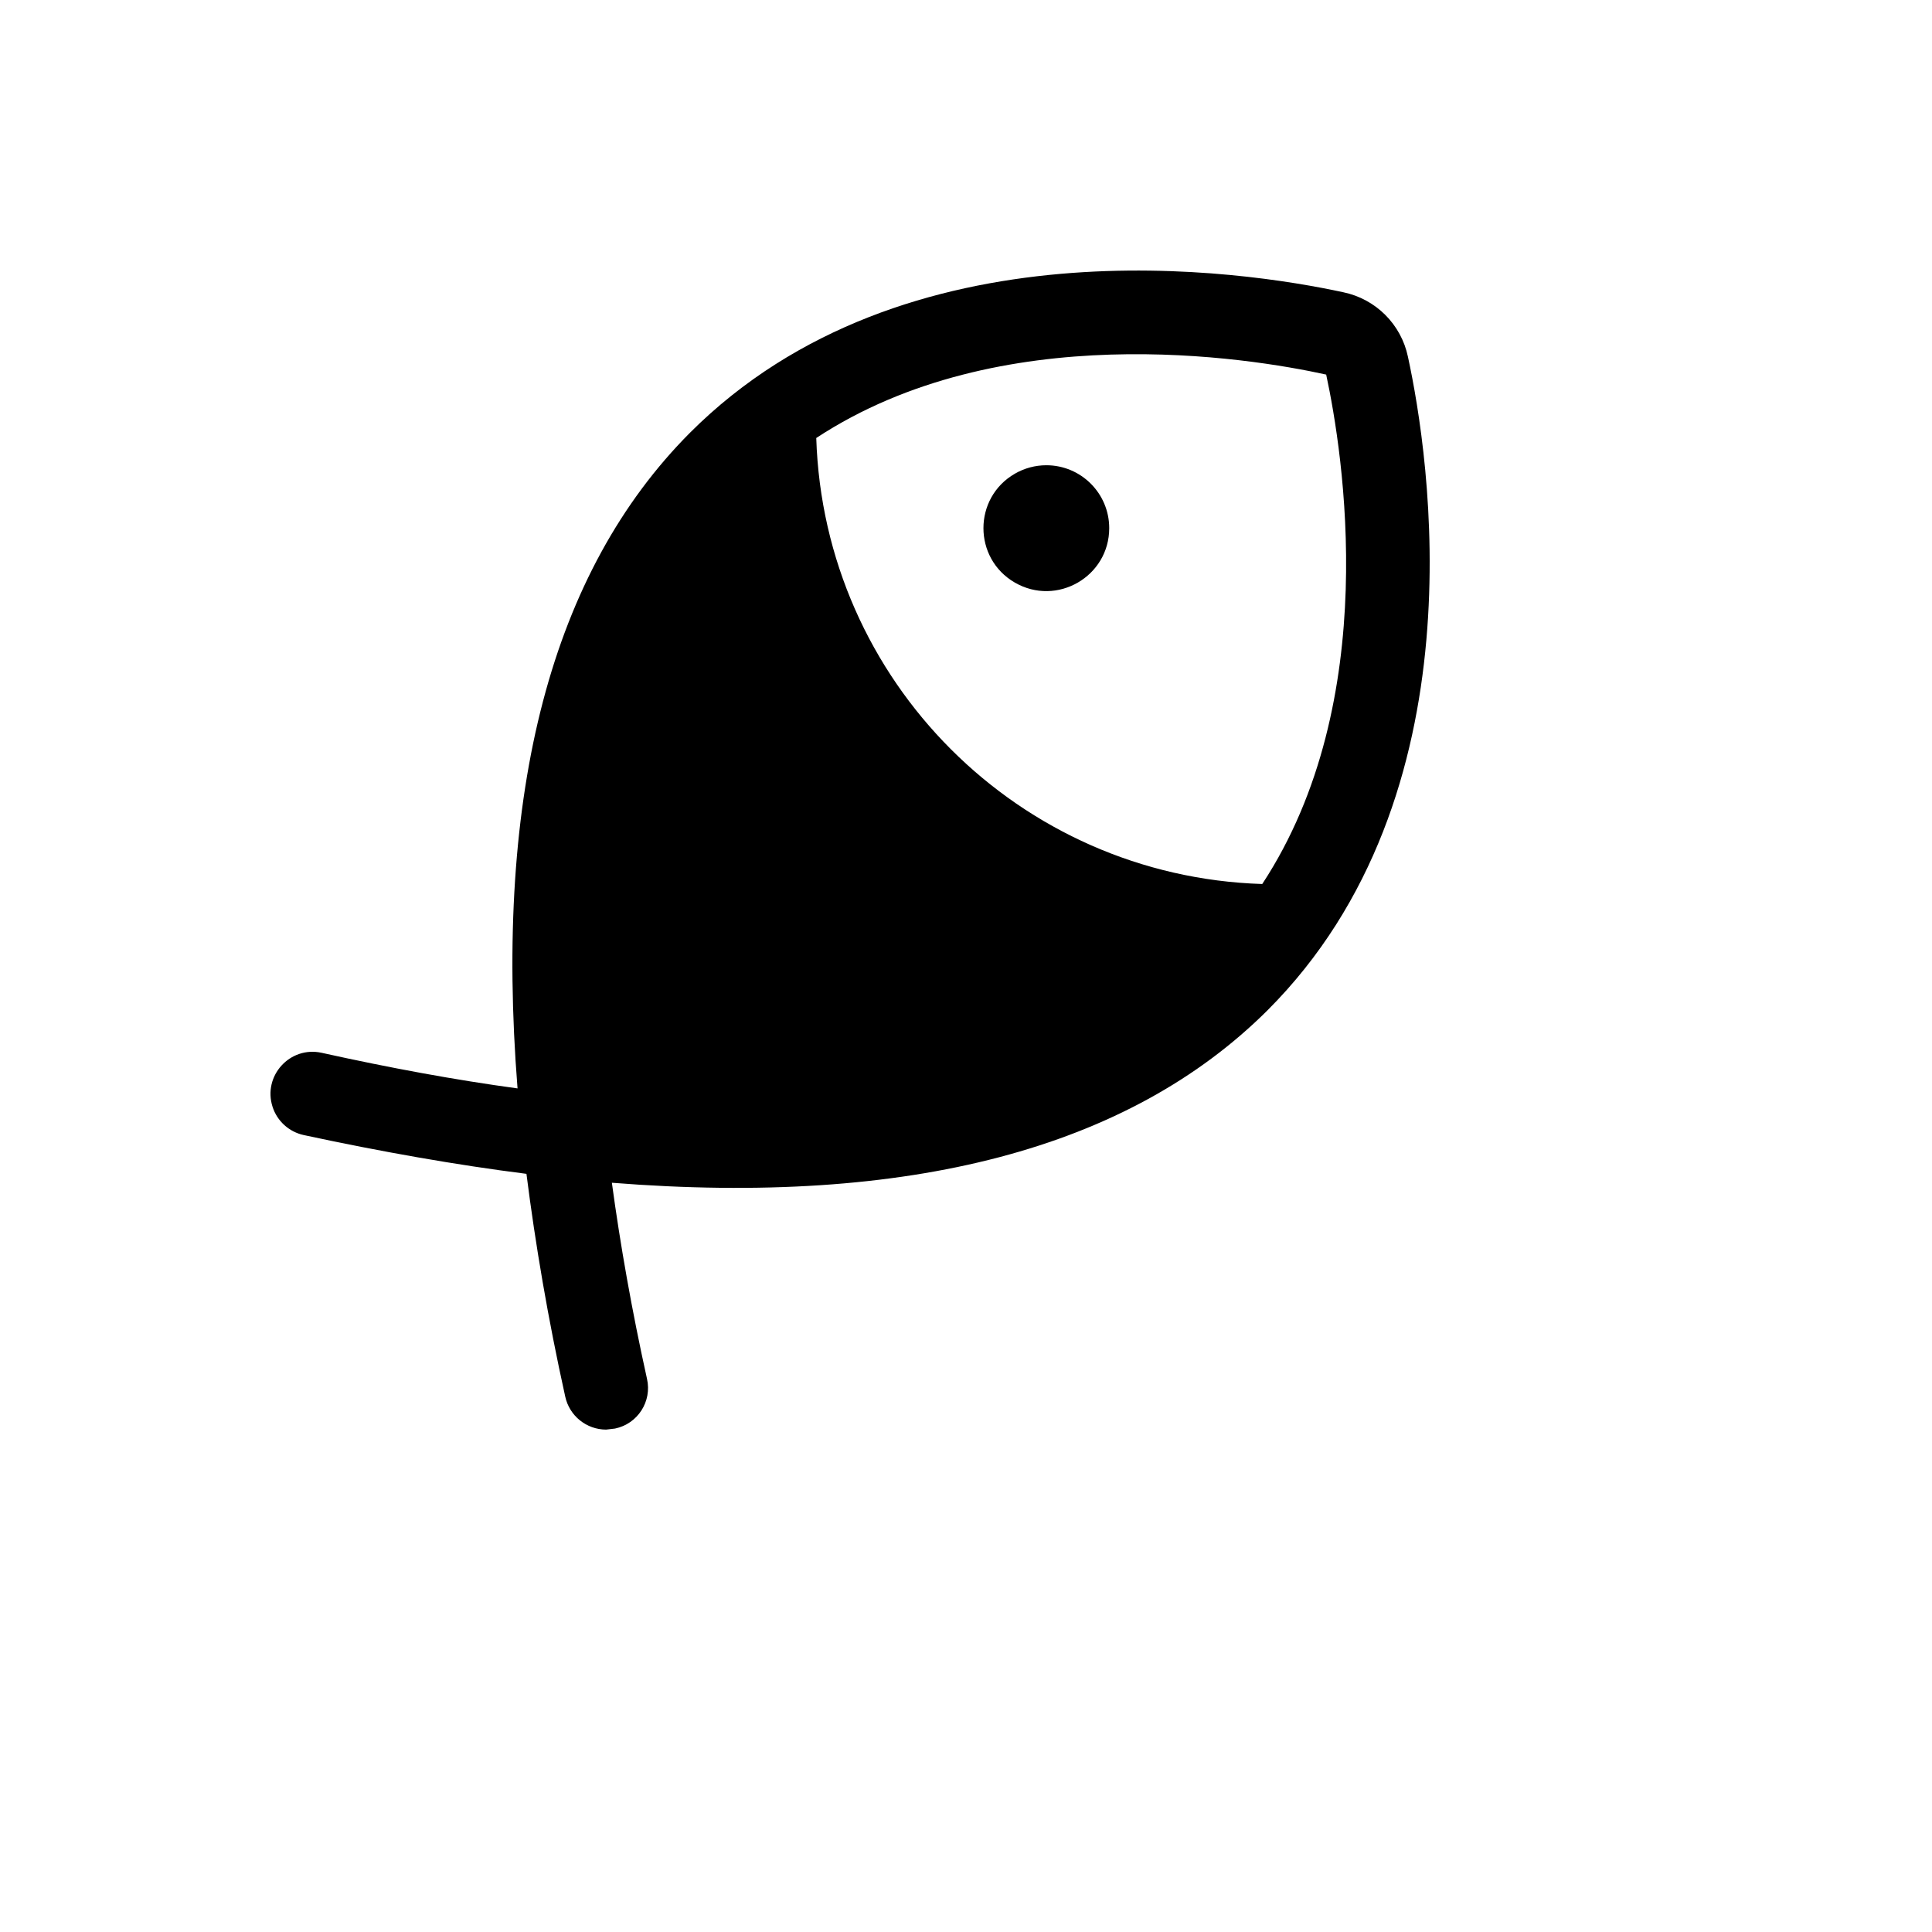 <svg xmlns="http://www.w3.org/2000/svg" version="1.1" xmlns:xlink="http://www.w3.org/1999/xlink" width="100%" height="100%" id="svgWorkerArea" viewBox="-25 -25 625 625" xmlns:idraw="https://idraw.muisca.co" style="background: white;"><defs id="defsdoc"><pattern id="patternBool" x="0" y="0" width="10" height="10" patternUnits="userSpaceOnUse" patternTransform="rotate(35)"><circle cx="5" cy="5" r="4" style="stroke: none;fill: #ff000070;"></circle></pattern></defs><g id="fileImp-955958" class="cosito"><path id="pathImp-3149721" class="grouped" d="M430.467 90.411C428.272 79.936 420.089 71.752 409.614 69.557 377.572 62.605 267.712 45.481 198.201 114.996 153.443 159.926 134.794 230.967 142.423 327.1 122.418 324.388 101.226 320.488 79.016 315.571 68.772 313.352 59.967 323.057 63.168 333.039 64.653 337.672 68.498 341.16 73.252 342.19 98.513 347.616 122.588 351.854 145.306 354.737 148.188 377.456 152.257 401.532 157.851 426.795 159.205 433.019 164.706 437.462 171.075 437.476 171.075 437.476 173.957 437.137 173.957 437.137 181.31 435.616 185.975 428.349 184.299 421.03 179.383 398.819 175.653 377.626 172.94 357.619 269.068 365.249 340.104 346.598 385.031 301.838 454.542 232.323 437.418 122.456 430.467 90.411 430.467 90.411 430.467 90.411 430.467 90.411M383.336 260.977C304.699 258.509 241.527 195.333 239.06 116.691 298.398 77.695 378.589 90.581 404.02 96.176 409.445 121.439 422.33 201.635 383.336 260.977 383.336 260.977 383.336 260.977 383.336 260.977M333.831 145.853C333.831 161.516 316.877 171.305 303.314 163.474 289.751 155.642 289.751 136.065 303.314 128.234 306.407 126.448 309.916 125.508 313.487 125.508 324.723 125.508 333.831 134.617 333.831 145.853 333.831 145.853 333.831 145.853 333.831 145.853"></path></g></svg>
